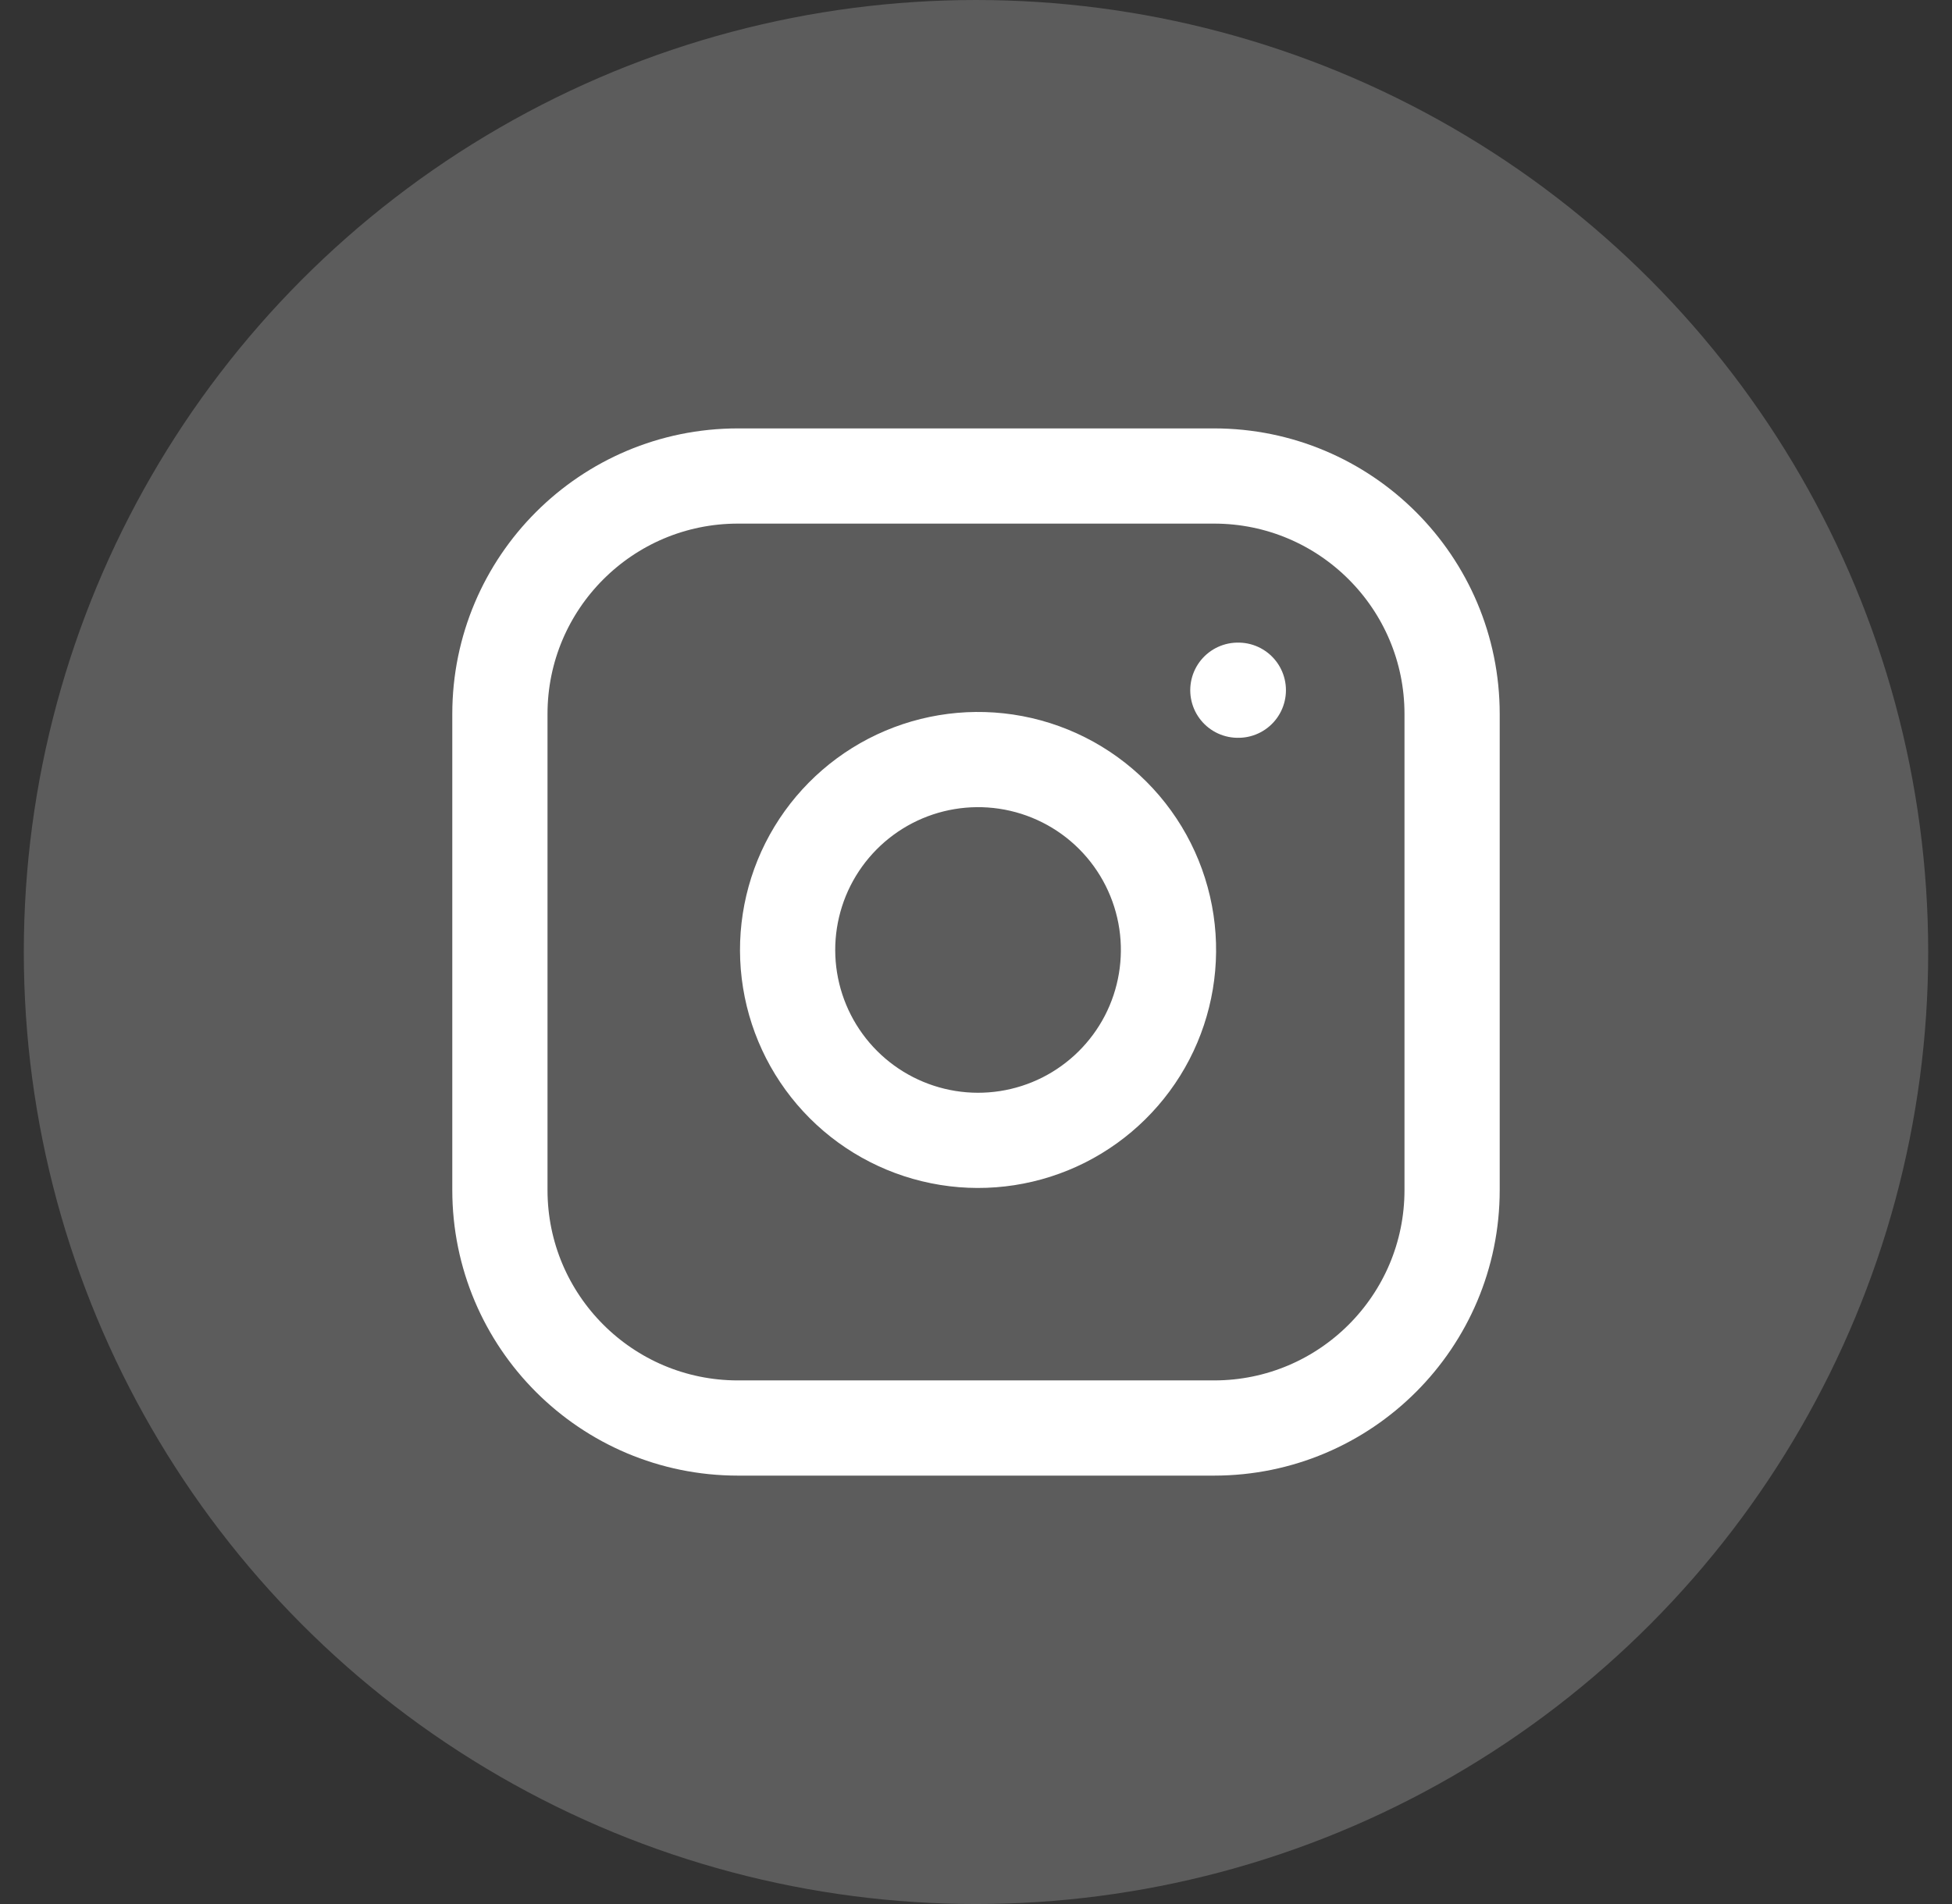 <svg width="41" height="40" viewBox="0 0 41 40" fill="none" xmlns="http://www.w3.org/2000/svg">
<rect x="0" y="0" width="41" height="40" fill="#333333" stroke="none"/>
<circle opacity="0.2" cx="20.5" cy="20" r="20" fill="white"/>
<path d="M25.5 10H15.5C12.739 10 10.5 12.239 10.5 15V25C10.5 27.761 12.739 30 15.5 30H25.5C28.261 30 30.5 27.761 30.5 25V15C30.5 12.239 28.261 10 25.5 10Z" stroke="white" stroke-width="2" stroke-linecap="round" stroke-linejoin="round"/>
<path d="M24.5 19.37C24.623 20.202 24.481 21.052 24.094 21.799C23.706 22.546 23.093 23.151 22.342 23.53C21.59 23.908 20.738 24.04 19.908 23.906C19.077 23.772 18.31 23.38 17.715 22.785C17.12 22.19 16.728 21.423 16.594 20.592C16.46 19.762 16.592 18.91 16.97 18.158C17.349 17.407 17.954 16.794 18.701 16.406C19.448 16.019 20.298 15.877 21.13 16C21.979 16.126 22.765 16.521 23.372 17.128C23.979 17.735 24.374 18.521 24.5 19.37Z" stroke="white" stroke-width="2" stroke-linecap="round" stroke-linejoin="round"/>
<path d="M26 14.5H26.01" stroke="white" stroke-width="2" stroke-linecap="round" stroke-linejoin="round"/>
</svg>
